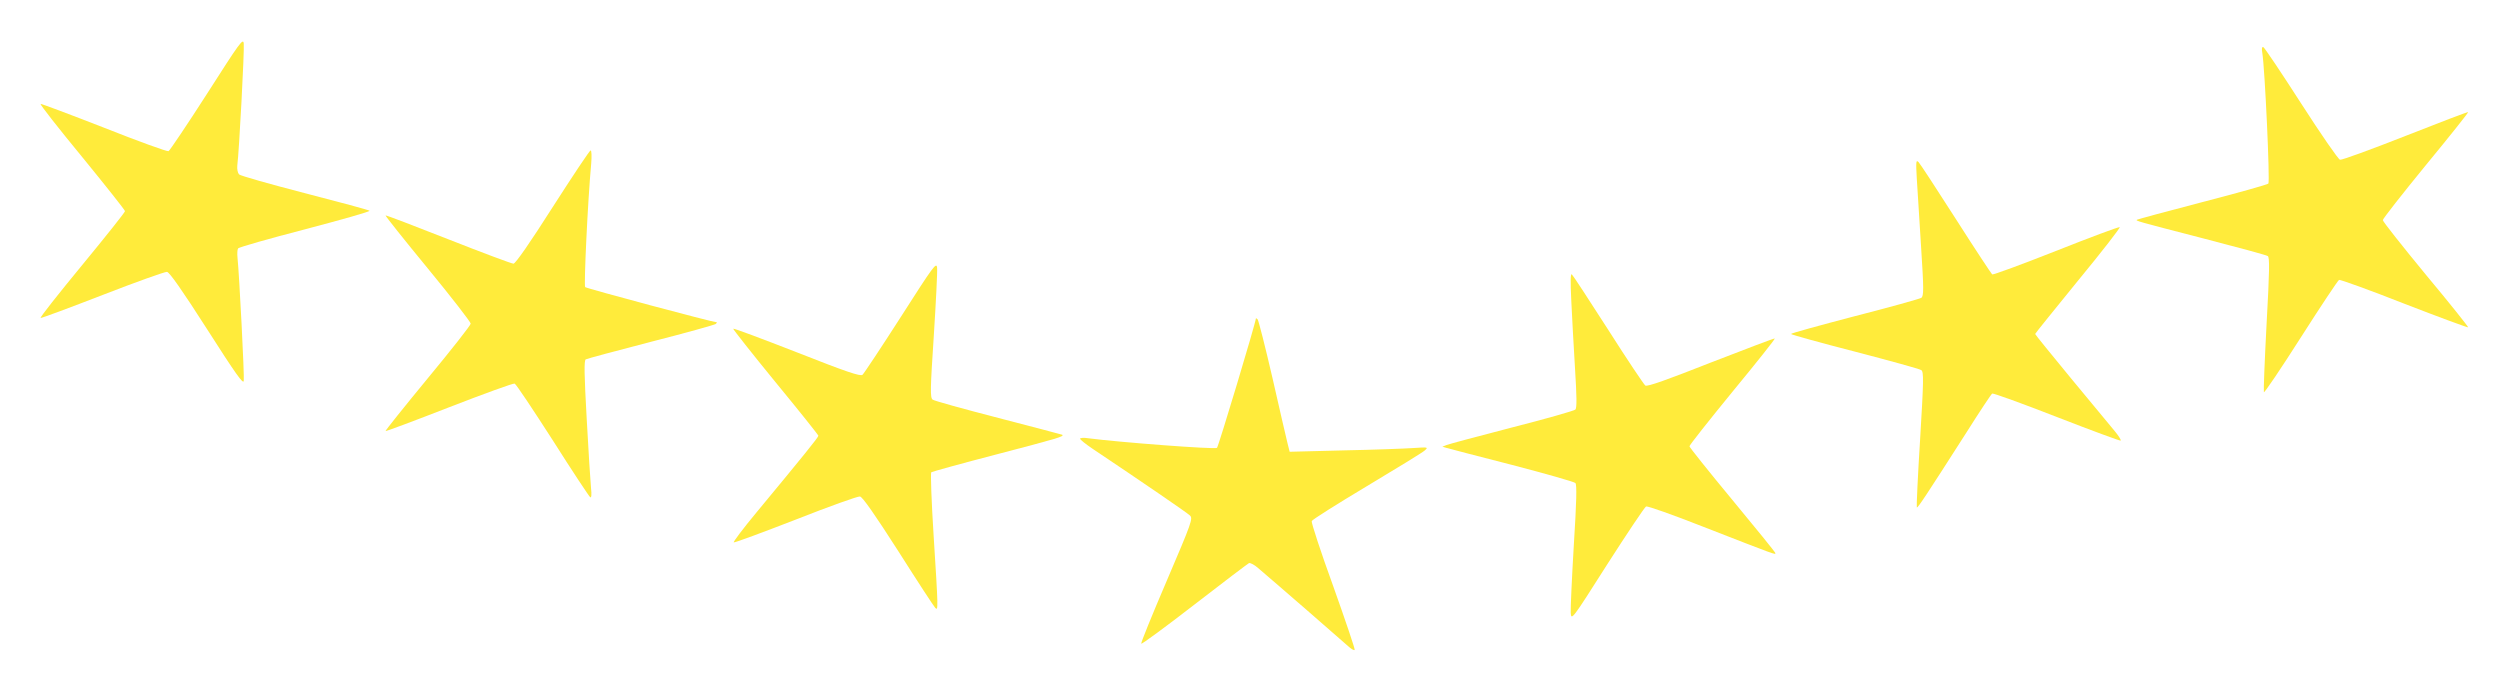 <?xml version="1.0" standalone="no"?>
<!DOCTYPE svg PUBLIC "-//W3C//DTD SVG 20010904//EN"
 "http://www.w3.org/TR/2001/REC-SVG-20010904/DTD/svg10.dtd">
<svg version="1.0" xmlns="http://www.w3.org/2000/svg"
 width="1280pt" height="350pt" viewBox="0 0 1280 350"
 preserveAspectRatio="xMidYMid meet">
<g transform="translate(0,350) scale(0.1,-0.1)"
fill="#ffeb3b" stroke="none">
<path d="M1060 3020 c-102 -159 -191 -291 -197 -294 -7 -3 -156 51 -330 120
-174 68 -321 123 -325 122 -5 -2 91 -124 212 -271 121 -148 220 -273 220 -278
0 -6 -99 -130 -220 -277 -121 -147 -217 -268 -212 -270 5 -1 148 52 318 118
170 66 318 119 329 118 13 -2 77 -93 205 -293 147 -230 186 -285 188 -265 4
22 -23 545 -32 631 -2 20 -1 41 3 47 3 6 158 50 343 98 186 49 335 91 330 95
-4 4 -153 44 -331 90 -178 46 -330 89 -337 96 -7 8 -11 27 -9 46 9 67 37 593
33 624 -3 30 -20 6 -188 -257z"/>
<path d="M11583 3229 c13 -78 40 -660 31 -669 -5 -5 -157 -48 -339 -95 -181
-47 -331 -88 -334 -90 -6 -6 -7 -6 341 -96 174 -45 322 -85 329 -90 10 -6 9
-74 -6 -346 -10 -187 -16 -344 -14 -351 2 -6 87 120 189 280 102 160 190 292
196 295 6 2 157 -52 334 -122 178 -69 325 -123 327 -121 2 2 -95 124 -217 270
-121 147 -220 272 -220 279 0 7 99 133 220 281 122 148 219 270 217 272 -2 2
-146 -53 -321 -122 -175 -69 -326 -124 -335 -122 -9 2 -98 131 -199 288 -101
157 -188 287 -194 289 -7 2 -9 -8 -5 -30z"/>
<path d="M2830 2440 c-117 -184 -191 -290 -201 -290 -9 0 -159 56 -334 125
-175 69 -319 124 -321 122 -2 -2 95 -124 216 -271 121 -147 220 -275 220 -283
0 -8 -99 -134 -220 -280 -121 -147 -218 -268 -216 -270 2 -2 149 53 326 122
178 69 329 124 335 121 7 -2 94 -133 195 -290 100 -158 187 -289 192 -292 6
-4 8 14 4 47 -3 30 -13 188 -22 353 -13 231 -14 300 -5 306 7 4 157 44 334 90
177 45 326 87 331 91 6 5 8 9 5 9 -19 0 -666 173 -673 180 -7 7 13 438 31 633
3 37 2 67 -3 67 -5 0 -92 -131 -194 -290z"/>
<path d="M9814 2585 c4 -55 13 -212 22 -350 14 -217 14 -250 1 -260 -8 -5
-161 -48 -341 -94 -179 -47 -326 -87 -326 -91 0 -3 147 -44 326 -90 180 -47
333 -89 341 -95 13 -9 12 -54 -6 -354 -12 -190 -19 -346 -17 -349 5 -4 47 60
255 385 67 106 126 195 131 198 5 3 154 -51 331 -120 177 -69 324 -123 327
-121 3 3 -11 25 -30 48 -20 24 -119 144 -222 268 -102 124 -186 227 -186 230
0 3 100 126 221 275 122 148 217 271 212 272 -6 2 -153 -53 -327 -122 -175
-69 -321 -123 -326 -120 -4 3 -88 130 -185 282 -98 153 -184 285 -192 293 -13
13 -14 3 -9 -85z"/>
<path d="M4612 1877 c-100 -156 -189 -290 -196 -296 -11 -9 -85 16 -336 115
-177 69 -323 124 -326 121 -2 -2 95 -125 216 -273 121 -147 220 -271 220 -275
0 -8 -72 -97 -318 -394 -68 -82 -120 -151 -115 -152 5 -2 148 51 318 117 170
67 318 120 328 118 13 -2 76 -92 197 -281 97 -153 182 -283 189 -290 15 -15
15 -5 -9 373 -11 173 -16 318 -12 322 4 3 155 45 336 92 313 82 345 91 335
100 -2 1 -149 40 -327 86 -178 46 -330 88 -337 94 -13 10 -12 53 6 326 11 173
19 330 17 349 -3 31 -18 11 -186 -252z"/>
<path d="M8045 1960 c4 -80 12 -235 19 -345 9 -145 10 -203 2 -212 -6 -6 -153
-48 -326 -92 -173 -45 -324 -85 -335 -90 l-20 -8 20 -6 c11 -3 162 -43 335
-87 173 -45 320 -87 326 -93 8 -9 6 -95 -8 -317 -10 -168 -17 -324 -16 -347 3
-41 5 -39 188 249 102 159 191 292 198 295 7 3 138 -43 290 -103 380 -148 372
-145 372 -136 0 4 -99 126 -220 272 -121 146 -220 270 -220 275 0 6 99 131
220 279 122 148 219 270 217 273 -2 2 -149 -54 -327 -123 -223 -88 -326 -125
-336 -118 -7 5 -93 133 -189 284 -97 151 -181 280 -187 285 -7 7 -8 -33 -3
-135z"/>
<path d="M6430 1869 c0 -19 -191 -654 -199 -662 -9 -9 -506 29 -658 49 -24 4
-43 2 -43 -2 0 -5 29 -28 63 -51 248 -166 485 -328 499 -342 17 -15 10 -35
-118 -334 -75 -175 -134 -320 -131 -323 3 -3 126 87 273 201 147 114 273 209
279 212 7 2 28 -9 46 -25 107 -91 438 -379 461 -400 15 -14 30 -23 34 -20 3 3
-47 150 -110 327 -64 176 -113 326 -110 333 2 7 129 87 281 178 152 91 286
173 297 183 20 18 19 18 -59 13 -44 -3 -204 -9 -356 -12 l-276 -7 -11 44 c-6
24 -41 175 -77 334 -37 160 -71 294 -76 300 -5 5 -9 7 -9 4z"/>
</g>
</svg>
